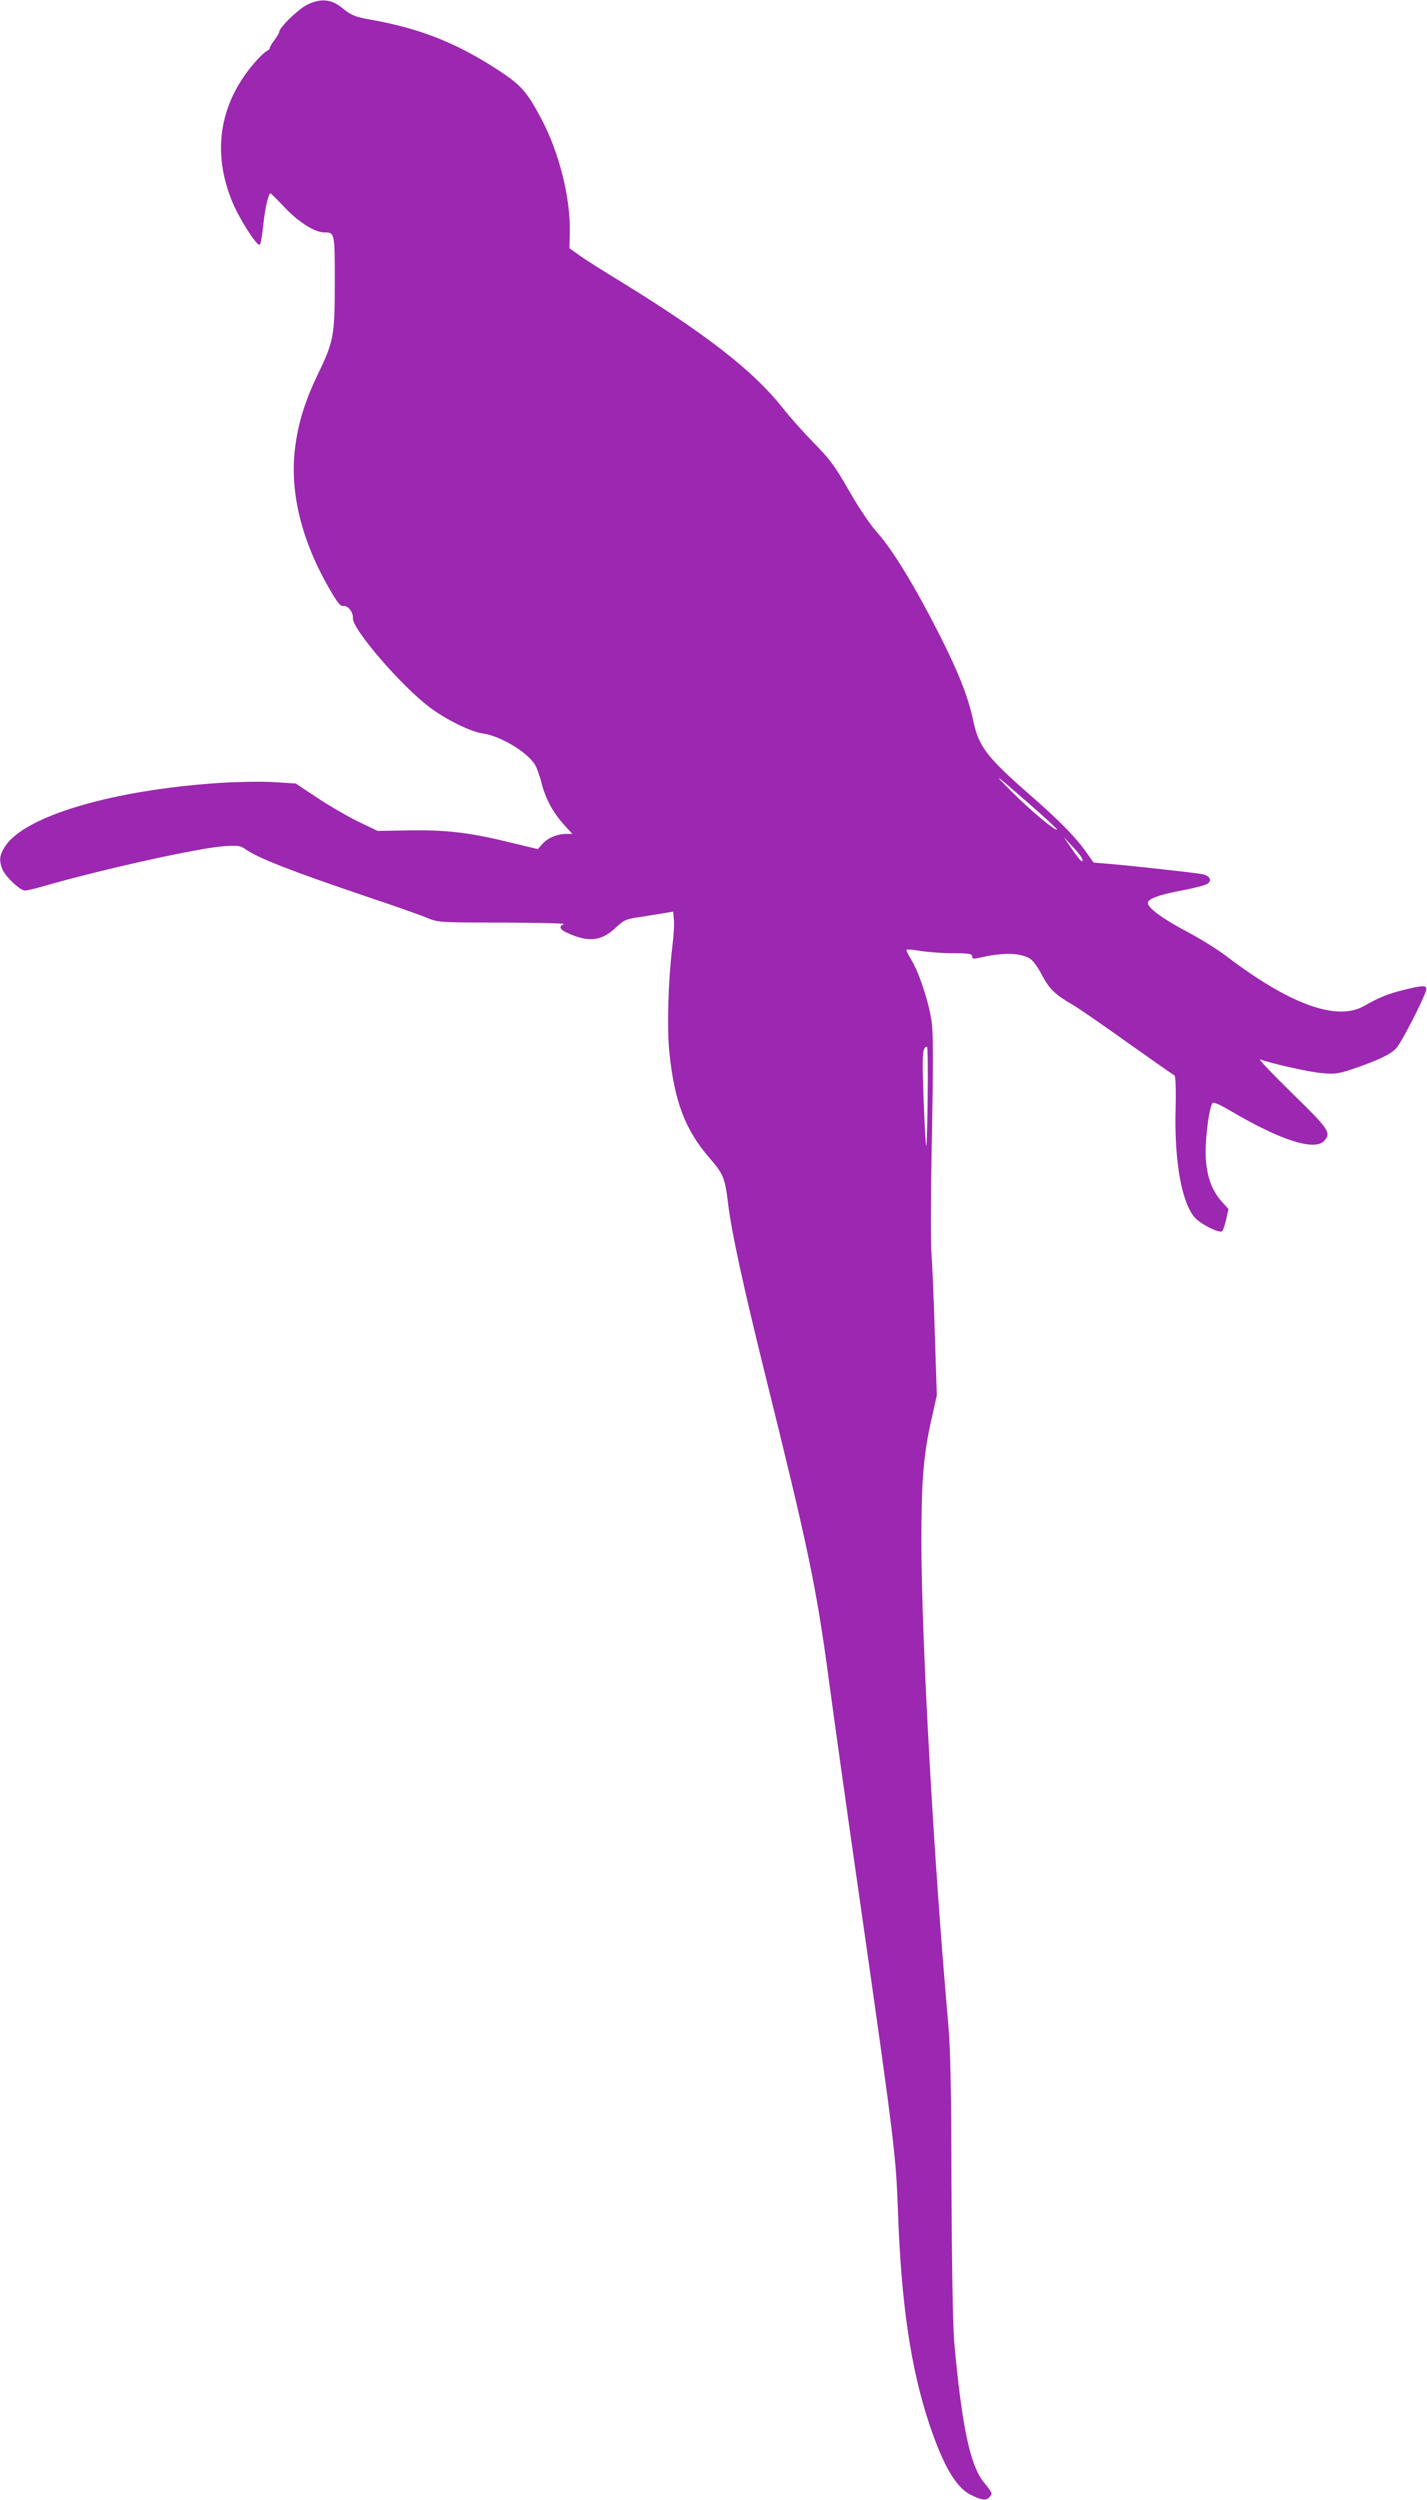 <?xml version="1.0" standalone="no"?>
<!DOCTYPE svg PUBLIC "-//W3C//DTD SVG 20010904//EN"
 "http://www.w3.org/TR/2001/REC-SVG-20010904/DTD/svg10.dtd">
<svg version="1.0" xmlns="http://www.w3.org/2000/svg"
 width="731pt" height="1280pt" viewBox="0 0 731 1280"
 preserveAspectRatio="xMidYMid meet">
<g transform="translate(0,1280) scale(0.1,-0.1)"
fill="#9c27b0" stroke="none">
<path d="M1572 12775 c-47 -24 -142 -117 -142 -139 0 -5 -11 -24 -25 -42 -14
-19 -24 -36 -23 -40 2 -3 -7 -11 -18 -17 -12 -7 -41 -35 -65 -64 -176 -207
-214 -455 -108 -709 38 -91 128 -229 140 -217 5 5 13 52 18 104 9 84 26 159
37 159 2 0 35 -33 73 -73 71 -75 154 -127 201 -127 55 0 55 0 55 -252 0 -277
-5 -304 -85 -471 -70 -145 -105 -260 -120 -394 -24 -221 36 -462 175 -704 43
-74 58 -94 74 -92 24 3 51 -32 49 -63 -4 -54 245 -344 392 -455 83 -63 210
-126 275 -135 87 -12 226 -95 265 -159 10 -16 25 -59 34 -94 20 -80 58 -150
114 -213 l44 -48 -30 0 c-47 0 -95 -20 -122 -50 l-25 -28 -137 33 c-210 52
-332 66 -520 63 l-163 -3 -100 48 c-55 27 -149 81 -210 122 l-110 73 -110 7
c-60 4 -186 2 -280 -4 -548 -36 -998 -169 -1099 -325 -29 -45 -32 -72 -13
-119 17 -38 90 -107 115 -107 9 0 49 9 87 20 300 87 797 197 931 207 73 5 85
3 111 -15 65 -46 231 -111 633 -247 135 -45 270 -93 300 -106 54 -22 64 -23
387 -23 182 -1 323 -4 312 -8 -30 -12 -22 -28 24 -48 104 -46 168 -38 238 27
46 43 55 47 131 58 46 7 102 16 124 20 l42 7 4 -38 c3 -22 -1 -86 -8 -144 -21
-169 -28 -412 -15 -539 26 -252 81 -397 206 -541 71 -82 79 -101 95 -235 18
-147 76 -414 190 -875 220 -886 262 -1086 325 -1555 25 -187 97 -702 161
-1145 176 -1230 184 -1297 194 -1586 17 -472 65 -800 161 -1088 71 -211 136
-323 212 -361 59 -29 80 -31 98 -9 14 17 14 17 -34 77 -68 86 -111 291 -149
717 -7 85 -12 381 -14 800 -1 513 -5 706 -18 845 -74 837 -136 1959 -136 2455
0 307 11 442 50 615 l29 130 -10 310 c-5 171 -13 355 -17 410 -5 55 -4 329 2
609 7 376 7 530 -2 587 -14 99 -64 249 -103 313 -16 27 -28 51 -25 53 3 3 34
0 70 -6 36 -6 111 -12 166 -12 84 0 100 -3 100 -16 0 -12 7 -14 28 -9 128 29
207 29 264 0 17 -9 41 -40 64 -84 38 -73 70 -104 159 -155 28 -16 154 -103
280 -193 127 -90 235 -166 241 -168 6 -3 9 -64 6 -182 -6 -262 32 -470 98
-546 30 -34 123 -81 140 -71 5 3 14 30 21 60 l12 54 -35 39 c-54 60 -80 139
-82 247 -1 86 18 229 34 255 5 9 32 -2 95 -39 254 -150 430 -206 478 -153 38
41 26 59 -165 245 -101 99 -174 176 -163 172 67 -23 254 -65 317 -70 62 -6 84
-3 148 18 137 46 204 78 233 110 27 30 138 246 152 295 8 28 -12 29 -118 2
-77 -19 -124 -38 -201 -82 -140 -78 -380 9 -708 259 -42 32 -131 87 -197 122
-125 66 -201 122 -201 147 0 22 59 43 182 66 59 11 115 26 124 33 25 18 11 41
-28 49 -45 8 -363 43 -470 52 l-86 7 -36 51 c-56 80 -139 164 -296 301 -216
189 -257 243 -285 377 -25 118 -73 241 -170 433 -122 242 -243 441 -318 524
-38 42 -96 128 -147 217 -72 126 -99 163 -180 245 -52 53 -124 133 -158 177
-149 190 -390 378 -832 650 -91 55 -187 116 -214 136 l-49 35 2 83 c3 177 -54
405 -145 578 -75 141 -104 174 -222 251 -216 141 -403 214 -657 259 -79 14
-95 21 -147 63 -53 42 -108 46 -176 12z m3715 -4104 c72 -63 130 -117 128
-119 -8 -9 -136 98 -230 192 -113 112 -89 95 102 -73z m254 -263 c6 -10 6 -18
1 -18 -5 0 -28 28 -51 63 l-43 62 42 -45 c23 -24 46 -52 51 -62z m-789 -1224
c-1 -141 -5 -255 -7 -252 -3 2 -9 112 -14 244 -8 225 -6 264 18 264 3 0 5
-115 3 -256z"/>
</g>
</svg>
